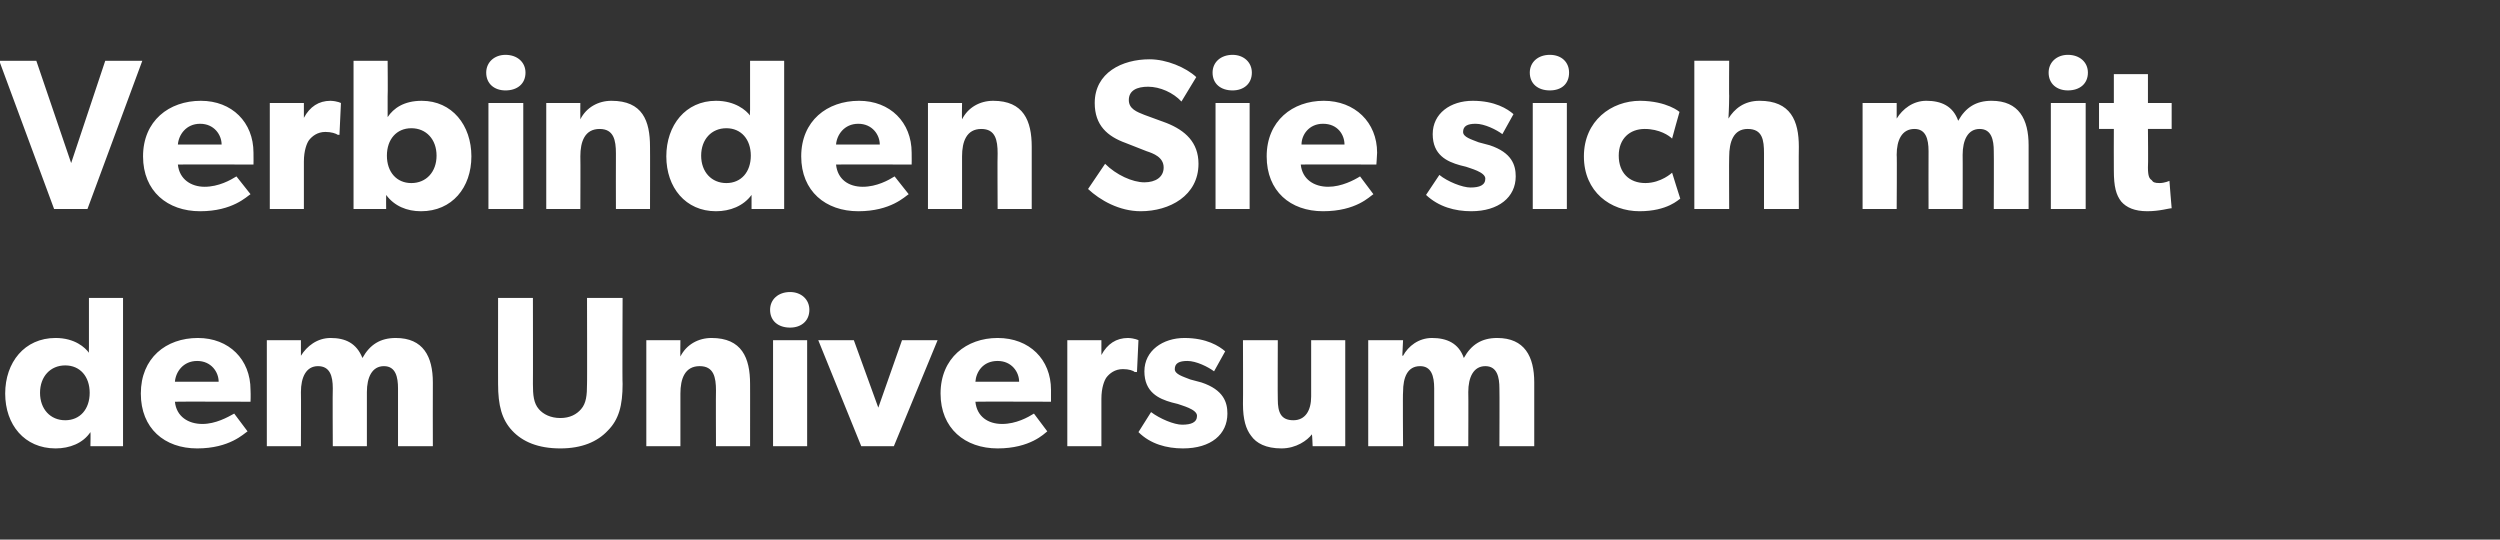 <?xml version="1.0" standalone="no"?><!DOCTYPE svg PUBLIC "-//W3C//DTD SVG 1.1//EN" "http://www.w3.org/Graphics/SVG/1.1/DTD/svg11.dtd"><svg xmlns="http://www.w3.org/2000/svg" version="1.1" width="337.3px" height="72.8px" viewBox="0 -5 337.3 72.8" style="top:-5px"><rect x="0" y="-5" width="337.3" height="72.8" fill="#333333" stroke="none"/><desc>Verbinden Sie sich mit dem Universum</desc><defs/><g id="Polygon16003"><path d="m12.2 53.3c-1 1.5-2.8 2.2-4.7 2.2c-4.2 0-6.8-3.2-6.8-7.4c0-4.2 2.6-7.5 6.8-7.5c2.6 0 4 1.3 4.5 2c-.02.04 0-.8 0-.8l0-6.6l4.6 0l0 20l-4.4 0c0 0 .04-1.89 0-1.9zm-.1-5.3c0-2.2-1.3-3.7-3.3-3.7c-2 0-3.4 1.5-3.4 3.7c0 2.2 1.4 3.7 3.4 3.7c2 0 3.3-1.5 3.3-3.7zm14.5 7.5c-4.4 0-7.6-2.7-7.6-7.4c0-4.8 3.4-7.5 7.7-7.5c4.2 0 7.1 2.9 7.1 7c.04.73 0 1.6 0 1.6c0 0-10.19-.03-10.2 0c.2 2 1.8 3 3.7 3c1.8 0 3.4-.9 4.3-1.4c0 0 1.8 2.4 1.8 2.4c-.5.3-2.4 2.3-6.8 2.3zm0-11.8c-1.9 0-2.9 1.5-3 2.8c0 0 5.9 0 5.9 0c0-1.3-1-2.8-2.9-2.8zm14-2.8l0 2.1c0 0 .03-.04 0 0c.8-1.3 2.2-2.4 4-2.4c2 0 3.5.7 4.3 2.7c1-1.8 2.4-2.7 4.5-2.7c3.7 0 5 2.5 5 6c-.02-.01 0 8.6 0 8.6l-4.7 0c0 0 .01-7.77 0-7.8c0-1.5-.3-3-1.9-3c-1.6 0-2.3 1.5-2.3 3.5c0-.04 0 7.3 0 7.3l-4.6 0c0 0-.04-7.77 0-7.8c0-1.7-.4-3-2-3c-1.6 0-2.3 1.5-2.3 3.5c.03-.04 0 7.3 0 7.3l-4.6 0l0-14.3l4.6 0zm32.1 9.3c.6.7 1.6 1.2 2.9 1.2c1.3 0 2.2-.5 2.8-1.2c.7-.8.8-1.9.8-3.4c.03.05 0-11.6 0-11.6l4.8 0c0 0-.05 11.65 0 11.6c0 2.9-.5 4.8-2 6.3c-1.4 1.5-3.5 2.4-6.4 2.4c-3 0-5.1-.9-6.5-2.4c-1.4-1.5-1.9-3.4-1.9-6.3c-.01.05 0-11.6 0-11.6l4.7 0c0 0 .02 11.65 0 11.6c0 1.5.1 2.6.8 3.4zm19.1-9.3c0 0-.03 2.21 0 2.2c.8-1.6 2.4-2.5 4.2-2.5c4.1 0 5.2 2.7 5.2 6.2c.01-.04 0 8.4 0 8.4l-4.6 0c0 0-.03-7.45 0-7.5c0-1.8-.3-3.3-2.2-3.3c-2 0-2.6 1.7-2.6 3.7c.01.02 0 7.1 0 7.1l-4.6 0l0-14.3l4.6 0zm14.8-6.5c1.5 0 2.6 1 2.6 2.4c0 1.5-1.1 2.4-2.6 2.4c-1.6 0-2.7-.9-2.7-2.4c0-1.4 1.1-2.4 2.7-2.4zm2.3 6.5l0 14.3l-4.6 0l0-14.3l4.6 0zm6.3 0l3.3 9.1l3.2-9.1l4.8 0l-5.9 14.3l-4.4 0l-5.8-14.3l4.8 0zm19.4 14.6c-4.4 0-7.7-2.7-7.7-7.4c0-4.8 3.5-7.5 7.7-7.5c4.3 0 7.2 2.9 7.2 7c.01.73 0 1.6 0 1.6c0 0-10.23-.03-10.2 0c.2 2 1.7 3 3.6 3c1.9 0 3.5-.9 4.3-1.4c0 0 1.8 2.4 1.8 2.4c-.4.3-2.3 2.3-6.7 2.3zm0-11.8c-2 0-2.9 1.5-3 2.8c0 0 5.9 0 5.9 0c0-1.3-1-2.8-2.9-2.8zm14-2.8l0 2c0 0 .02.03 0 0c.8-1.5 2-2.3 3.6-2.3c.92.04 1.4.3 1.4.3l-.2 4.3c0 0-.25-.03-.3 0c-.2-.2-.8-.4-1.6-.4c-1.1 0-1.8.6-2.2 1.1c-.3.4-.7 1.4-.7 2.9c-.01.05 0 6.4 0 6.4l-4.6 0l0-14.3l4.6 0zm10.9 11.4c1.2 0 2-.3 2-1.2c0-.9-2.1-1.4-2.6-1.6c0 0-.8-.2-.8-.2c-1.8-.5-3.7-1.4-3.7-4.2c0-2.8 2.5-4.5 5.4-4.5c3 0 4.7 1.1 5.5 1.8c0 0-1.5 2.7-1.5 2.7c-.8-.6-2.4-1.4-3.6-1.4c-1.1 0-1.7.3-1.7 1.1c0 .7 1.1 1 2.1 1.4c0 0 1.5.4 1.5.4c3 1 3.5 2.7 3.5 4.2c0 2.8-2.2 4.7-6 4.7c-2.2 0-4.4-.6-6-2.2c0 0 1.7-2.7 1.7-2.7c1.2.9 3.1 1.7 4.2 1.7zm13.4 3.2c-2.1 0-3.4-.7-4.1-1.7c-.7-.9-1.1-2.2-1.1-4.3c.03.04 0-8.6 0-8.6l4.7 0c0 0-.03 8.01 0 8c0 1.7.4 2.8 2.1 2.8c1.6 0 2.4-1.3 2.4-3.2c0 0 0-7.6 0-7.6l4.6 0l0 14.3l-4.4 0c0 0-.06-1.62-.1-1.6c-.6.8-2.1 1.9-4.1 1.9zm16.4-14.6l-.1 2.1c0 0 .05-.04.1 0c.7-1.3 2.1-2.4 3.9-2.4c2 0 3.6.7 4.3 2.7c1-1.8 2.4-2.7 4.5-2.7c3.7 0 5 2.5 5 6c0-.01 0 8.6 0 8.6l-4.7 0c0 0 .03-7.77 0-7.8c0-1.5-.3-3-1.9-3c-1.6 0-2.3 1.5-2.3 3.5c.03-.04 0 7.3 0 7.3l-4.6 0c0 0-.01-7.77 0-7.8c0-1.7-.4-3-1.9-3c-1.7 0-2.3 1.5-2.3 3.5c-.05-.04 0 7.3 0 7.3l-4.7 0l0-14.3l4.7 0z" stroke="none" fill="#fff"/></g><g id="Polygon16002"><path d="m4.9 3.2l4.7 13.8l4.6-13.8l5 0l-7.4 20l-4.5 0l-7.4-20l5 0zm22.1 20.3c-4.4 0-7.7-2.7-7.7-7.4c0-4.8 3.5-7.5 7.8-7.5c4.2 0 7.1 2.9 7.1 7c.02.73 0 1.6 0 1.6c0 0-10.22-.03-10.2 0c.2 2 1.8 3 3.6 3c1.9 0 3.5-.9 4.3-1.4c0 0 1.9 2.4 1.9 2.4c-.5.3-2.4 2.3-6.8 2.3zm0-11.8c-1.9 0-2.9 1.5-3 2.8c0 0 5.9 0 5.9 0c0-1.3-1-2.8-2.9-2.8zm14-2.8l0 2c0 0 .03.03 0 0c.8-1.5 2-2.3 3.6-2.3c.93.04 1.4.3 1.4.3l-.2 4.3c0 0-.24-.03-.2 0c-.3-.2-.9-.4-1.7-.4c-1.1 0-1.8.6-2.2 1.1c-.3.4-.7 1.4-.7 2.9c.01.05 0 6.4 0 6.4l-4.6 0l0-14.3l4.6 0zm11.3-5.7c0 0 .04 4.8 0 4.8c0 .9 0 2.1 0 2.8c.8-1.2 2.2-2.2 4.6-2.2c4.1 0 6.7 3.3 6.7 7.5c0 4.2-2.6 7.4-6.8 7.4c-1.9 0-3.6-.7-4.7-2.2c-.02.01 0 1.9 0 1.9l-4.4 0l0-20l4.6 0zm6.6 12.8c0-2.2-1.4-3.7-3.4-3.7c-2 0-3.3 1.5-3.3 3.7c0 2.2 1.3 3.7 3.3 3.7c2 0 3.4-1.5 3.4-3.7zm9.3-13.6c1.6 0 2.7 1 2.7 2.4c0 1.5-1.1 2.4-2.7 2.4c-1.5 0-2.6-.9-2.6-2.4c0-1.4 1.1-2.4 2.6-2.4zm2.4 6.5l0 14.3l-4.7 0l0-14.3l4.7 0zm7.7 0c0 0-.02 2.21 0 2.2c.8-1.6 2.4-2.5 4.2-2.5c4.2 0 5.2 2.7 5.2 6.2c.02-.04 0 8.4 0 8.4l-4.6 0c0 0-.02-7.45 0-7.5c0-1.8-.3-3.3-2.2-3.3c-2 0-2.6 1.7-2.6 3.7c.03.02 0 7.1 0 7.1l-4.6 0l0-14.3l4.6 0zm23.1 12.4c-1.1 1.5-2.9 2.2-4.8 2.2c-4.1 0-6.7-3.2-6.7-7.4c0-4.2 2.6-7.5 6.7-7.5c2.6 0 4.1 1.3 4.6 2c-.05.04 0-.8 0-.8l0-6.6l4.6 0l0 20l-4.4 0c0 0 .01-1.89 0-1.9zm-.1-5.3c0-2.2-1.3-3.7-3.3-3.7c-2 0-3.4 1.5-3.4 3.7c0 2.2 1.4 3.7 3.4 3.7c2 0 3.3-1.5 3.3-3.7zm14.5 7.5c-4.4 0-7.7-2.7-7.7-7.4c0-4.8 3.5-7.5 7.8-7.5c4.2 0 7.1 2.9 7.1 7c.02.73 0 1.6 0 1.6c0 0-10.22-.03-10.2 0c.2 2 1.7 3 3.6 3c1.9 0 3.5-.9 4.3-1.4c0 0 1.9 2.4 1.9 2.4c-.5.3-2.4 2.3-6.8 2.3zm0-11.8c-1.9 0-2.9 1.5-3 2.8c0 0 5.9 0 5.9 0c0-1.3-1-2.8-2.9-2.8zm14-2.8c0 0-.04 2.21 0 2.2c.8-1.6 2.4-2.5 4.2-2.5c4.1 0 5.2 2.7 5.2 6.2c0-.04 0 8.4 0 8.4l-4.6 0c0 0-.04-7.45 0-7.5c0-1.8-.3-3.3-2.2-3.3c-2 0-2.6 1.7-2.6 3.7c0 .02 0 7.1 0 7.1l-4.6 0l0-14.3l4.6 0zm24.6 10.7c1.5 0 2.6-.7 2.6-2c0-1.4-1.4-1.9-2.3-2.2c0 0-2.8-1.1-2.8-1.1c-2.5-.9-4.2-2.4-4.2-5.4c0-4.1 3.7-5.9 7.4-5.9c2.3 0 4.9 1.1 6.3 2.4c0 0-2 3.3-2 3.3c-1.1-1.2-2.9-2-4.5-2c-1.5 0-2.6.5-2.6 1.8c0 1.2 1.1 1.6 2.1 2c0 0 3 1.1 3 1.1c2.5 1 4.3 2.6 4.3 5.5c0 4.3-3.9 6.4-7.8 6.4c-2.9 0-5.5-1.5-7.1-3c0 0 2.3-3.4 2.3-3.4c1.5 1.5 3.7 2.5 5.3 2.5zm11.9-17.2c1.5 0 2.6 1 2.6 2.4c0 1.5-1.1 2.4-2.6 2.4c-1.6 0-2.7-.9-2.7-2.4c0-1.4 1.1-2.4 2.7-2.4zm2.3 6.5l0 14.3l-4.6 0l0-14.3l4.6 0zm9.9 14.6c-4.4 0-7.6-2.7-7.6-7.4c0-4.8 3.5-7.5 7.7-7.5c4.2 0 7.2 2.9 7.2 7c-.03.73-.1 1.6-.1 1.6c0 0-10.17-.03-10.2 0c.2 2 1.8 3 3.7 3c1.8 0 3.5-.9 4.3-1.4c0 0 1.8 2.4 1.8 2.4c-.5.3-2.3 2.3-6.8 2.3zm0-11.8c-1.9 0-2.9 1.5-2.9 2.8c0 0 5.8 0 5.8 0c0-1.3-.9-2.8-2.9-2.8zm19.9 8.6c1.2 0 2-.3 2-1.2c0-.9-2.1-1.4-2.6-1.6c0 0-.8-.2-.8-.2c-1.8-.5-3.7-1.4-3.7-4.2c0-2.8 2.4-4.5 5.4-4.5c3 0 4.7 1.1 5.5 1.8c0 0-1.5 2.7-1.5 2.7c-.8-.6-2.4-1.4-3.6-1.4c-1.1 0-1.7.3-1.7 1.1c0 .7 1.1 1 2.1 1.4c0 0 1.5.4 1.5.4c3 1 3.5 2.7 3.5 4.2c0 2.8-2.3 4.7-6 4.7c-2.2 0-4.4-.6-6.1-2.2c0 0 1.8-2.7 1.8-2.7c1.1.9 3.1 1.7 4.2 1.7zm10.7-17.9c1.6 0 2.6 1 2.6 2.4c0 1.5-1 2.4-2.6 2.4c-1.6 0-2.7-.9-2.7-2.4c0-1.4 1.1-2.4 2.7-2.4zm2.3 6.5l0 14.3l-4.6 0l0-14.3l4.6 0zm9.8 14.6c-3.9 0-7.5-2.6-7.5-7.4c0-4.8 3.7-7.5 7.6-7.5c3.65.04 5.3 1.5 5.3 1.5c0 0-1.01 3.56-1 3.6c-.4-.4-1.7-1.3-3.7-1.3c-2 0-3.5 1.3-3.5 3.6c0 2.3 1.4 3.7 3.6 3.7c2.14-.01 3.6-1.4 3.6-1.4c0 0 1.09 3.51 1.1 3.5c-.2.1-1.7 1.7-5.5 1.7zm12.1-20.3c0 0-.03 4.75 0 4.7c0 1.5-.1 3.1-.1 3.1c.8-1.3 2.1-2.4 4.2-2.4c4.2 0 5.3 2.7 5.3 6.2c-.03-.04 0 8.4 0 8.4l-4.7 0c0 0 0-7.51 0-7.5c0-1.8-.2-3.3-2.2-3.3c-1.9 0-2.5 1.7-2.5 3.8c-.03-.02 0 7 0 7l-4.7 0l0-20l4.7 0zm22.6 5.7l0 2.1c0 0 .05-.04 0 0c.8-1.3 2.2-2.4 4-2.4c2 0 3.6.7 4.3 2.7c1-1.8 2.4-2.7 4.5-2.7c3.7 0 5 2.5 5 6c0-.01 0 8.6 0 8.6l-4.7 0c0 0 .03-7.77 0-7.8c0-1.5-.3-3-1.9-3c-1.6 0-2.3 1.5-2.3 3.5c.02-.04 0 7.3 0 7.3l-4.6 0c0 0-.02-7.77 0-7.8c0-1.7-.4-3-1.9-3c-1.7 0-2.4 1.5-2.4 3.5c.05-.04 0 7.3 0 7.3l-4.6 0l0-14.3l4.6 0zm23.1-6.5c1.6 0 2.7 1 2.7 2.4c0 1.5-1.1 2.4-2.7 2.4c-1.5 0-2.6-.9-2.6-2.4c0-1.4 1.1-2.4 2.6-2.4zm2.4 6.5l0 14.3l-4.7 0l0-14.3l4.7 0zm8.3 14.6c-1.7 0-2.8-.5-3.5-1.3c-.7-.9-1-2-1-4.2c-.02-.02 0-5.6 0-5.6l-2 0l0-3.5l2 0l0-3.9l4.6 0l0 3.9l3.2 0l0 3.5l-3.2 0c0 0 .05 5.17 0 5.2c0 1.2.2 1.5.5 1.7c.2.3.4.4 1.1.4c.68-.01 1.3-.3 1.3-.3c0 0 .28 3.65.3 3.7c-.4 0-1.6.4-3.3.4z" stroke="none" fill="#fff"/></g></svg>